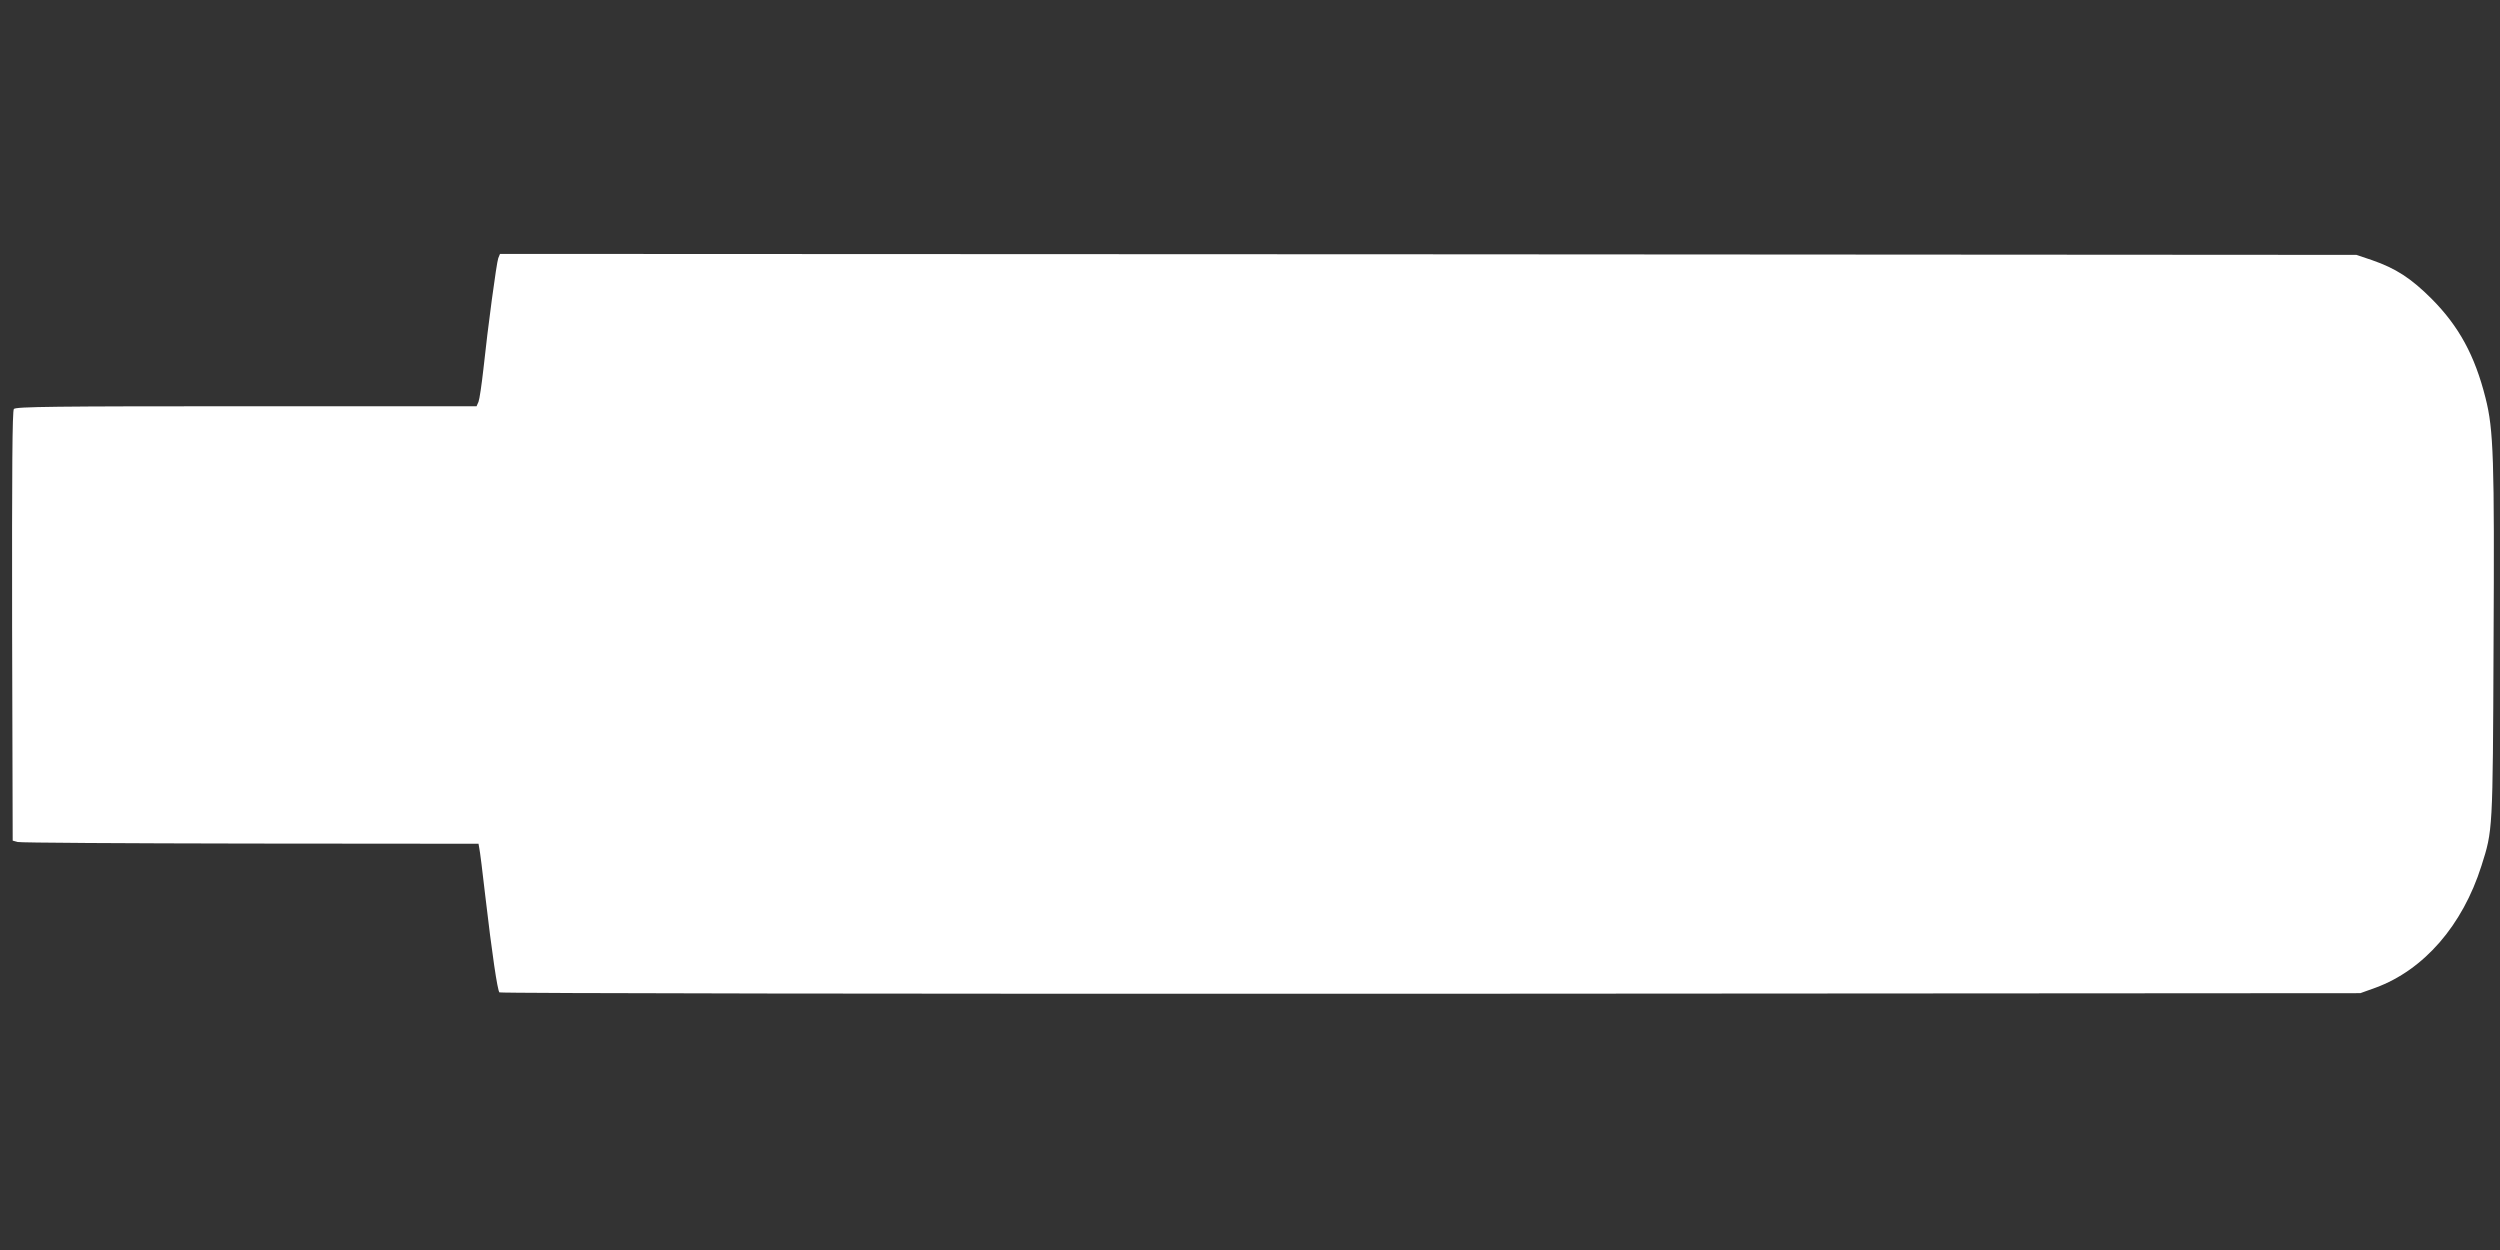<?xml version="1.0" standalone="no"?>
<!DOCTYPE svg PUBLIC "-//W3C//DTD SVG 20010904//EN"
 "http://www.w3.org/TR/2001/REC-SVG-20010904/DTD/svg10.dtd">
<svg version="1.0" xmlns="http://www.w3.org/2000/svg"
 width="1280pt" height="640pt" viewBox="0 0 1280 640"
 preserveAspectRatio="xMidYMid meet">
<rect x="0" y="0" width="1280" height="640" fill="#333333" stroke="none"/>
<g transform="translate(0,640) scale(0.1,-0.1)"
fill="#ffffff" stroke="none">
<path d="M2551 5078 c-9 -26 -53 -350 -76 -568 -9 -80 -20 -155 -25 -167 l-10
-23 -1179 0 c-980 0 -1180 -2 -1190 -14 -8 -10 -10 -308 -9 -1112 l3 -1098 25
-7 c14 -4 550 -7 1192 -8 l1168 -1 4 -23 c3 -12 17 -123 31 -247 34 -292 62
-481 72 -491 5 -5 2085 -8 4769 -7 l4759 3 78 28 c247 91 445 318 542 624 58
183 58 172 62 1133 5 953 0 1100 -41 1262 -55 219 -137 368 -276 508 -106 106
-184 156 -305 198 l-80 27 -4753 3 -4752 2 -9 -22z"/>
</g>
</svg>
